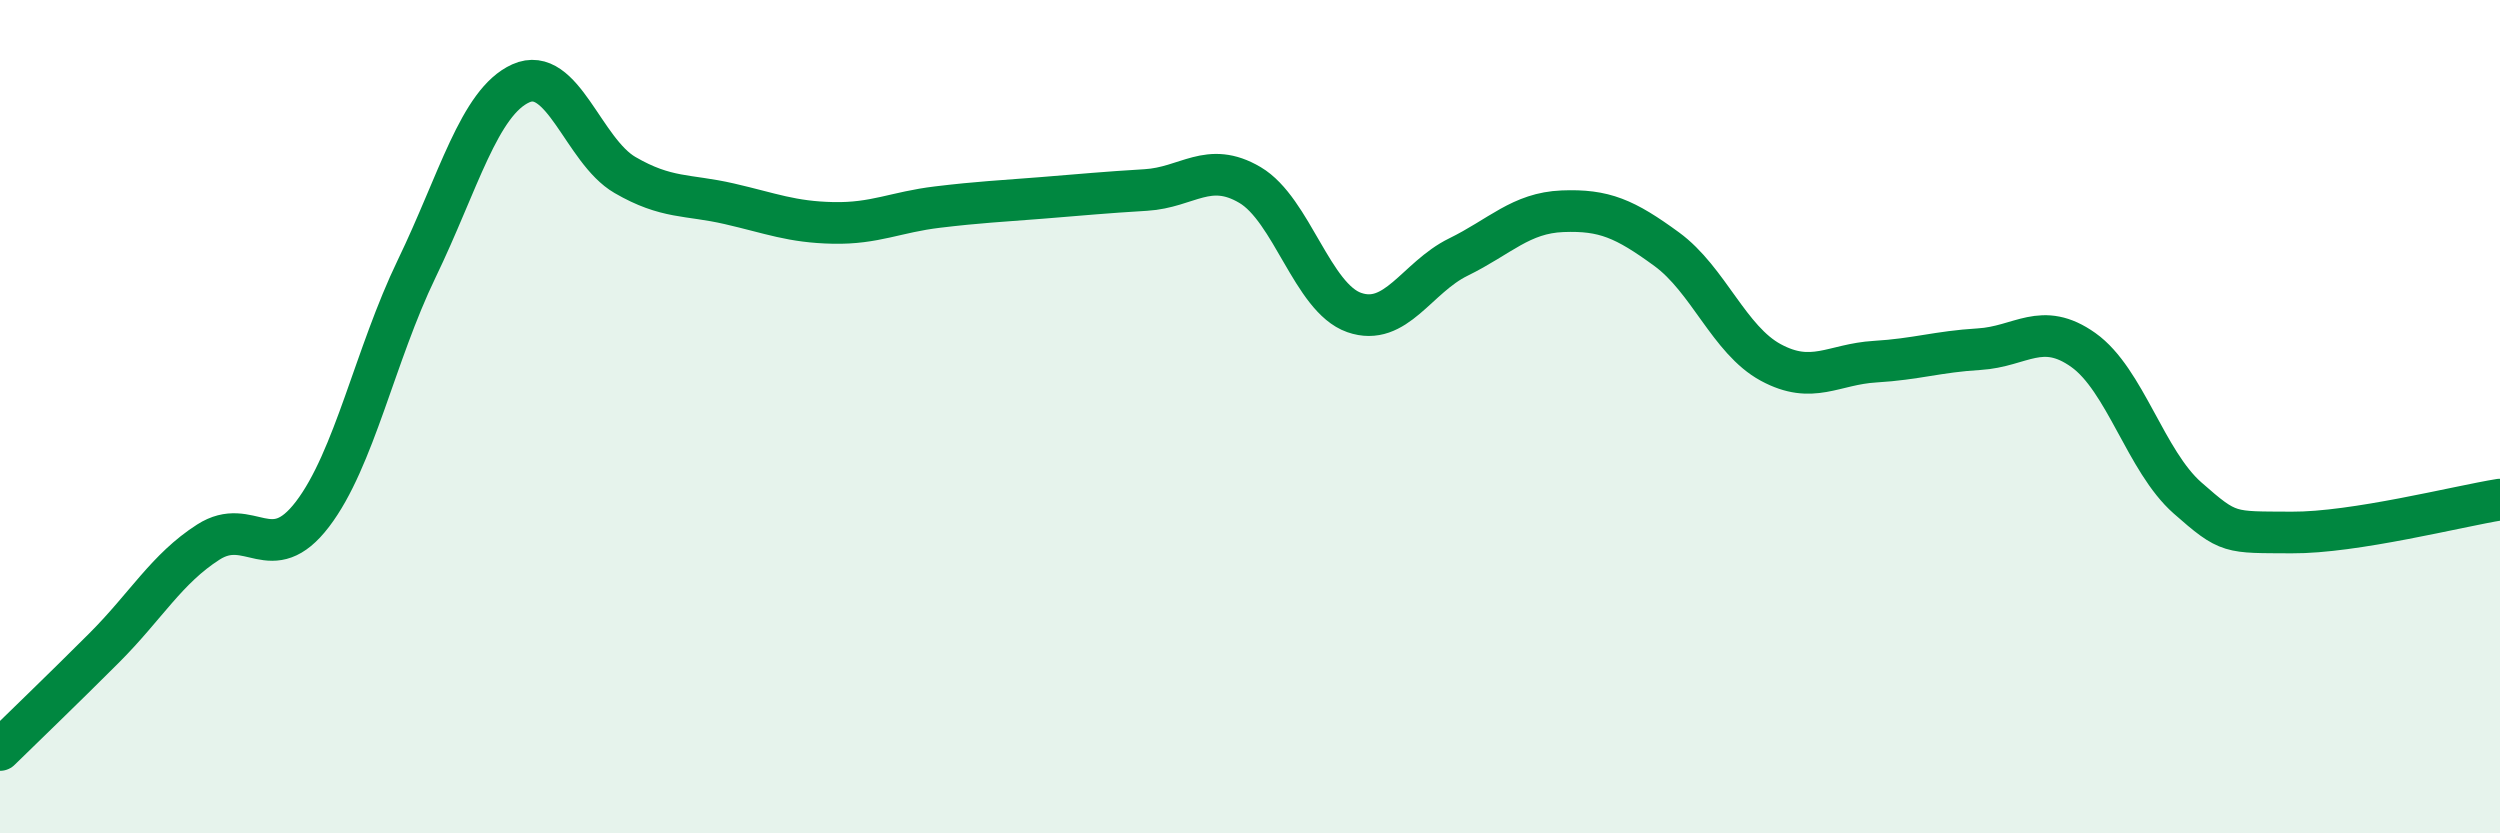 
    <svg width="60" height="20" viewBox="0 0 60 20" xmlns="http://www.w3.org/2000/svg">
      <path
        d="M 0,18 C 0.5,17.51 1.5,16.55 2.5,15.55 C 3.5,14.55 4,13.65 5,13.01 C 6,12.37 6.5,13.65 7.5,12.34 C 8.5,11.03 9,8.52 10,6.45 C 11,4.38 11.5,2.45 12.5,2 C 13.5,1.55 14,3.62 15,4.2 C 16,4.78 16.5,4.66 17.5,4.89 C 18.5,5.12 19,5.33 20,5.35 C 21,5.37 21.5,5.09 22.5,4.97 C 23.5,4.85 24,4.83 25,4.75 C 26,4.67 26.5,4.62 27.5,4.56 C 28.5,4.5 29,3.85 30,4.44 C 31,5.03 31.5,7.15 32.5,7.5 C 33.5,7.85 34,6.66 35,6.17 C 36,5.68 36.5,5.11 37.5,5.07 C 38.5,5.03 39,5.25 40,5.98 C 41,6.71 41.5,8.16 42.5,8.7 C 43.5,9.24 44,8.74 45,8.68 C 46,8.62 46.5,8.44 47.5,8.38 C 48.5,8.32 49,7.69 50,8.4 C 51,9.11 51.5,11.07 52.5,11.95 C 53.5,12.83 53.5,12.77 55,12.78 C 56.5,12.79 59,12.15 60,11.99L60 20L0 20Z"
        fill="#008740"
        opacity="0.1"
        stroke-linecap="round"
        stroke-linejoin="round"
      />
      <path
        d="M 0,18 C 0.5,17.51 1.5,16.55 2.5,15.55 C 3.5,14.55 4,13.65 5,13.01 C 6,12.37 6.5,13.65 7.5,12.34 C 8.5,11.03 9,8.52 10,6.45 C 11,4.38 11.5,2.45 12.5,2 C 13.5,1.55 14,3.62 15,4.2 C 16,4.78 16.5,4.66 17.5,4.89 C 18.5,5.12 19,5.33 20,5.35 C 21,5.37 21.5,5.09 22.5,4.97 C 23.5,4.85 24,4.83 25,4.75 C 26,4.67 26.5,4.62 27.5,4.56 C 28.5,4.5 29,3.85 30,4.44 C 31,5.03 31.5,7.15 32.5,7.5 C 33.5,7.85 34,6.66 35,6.17 C 36,5.68 36.5,5.11 37.5,5.07 C 38.5,5.03 39,5.25 40,5.98 C 41,6.71 41.5,8.16 42.5,8.7 C 43.5,9.24 44,8.74 45,8.68 C 46,8.62 46.5,8.44 47.5,8.38 C 48.5,8.32 49,7.69 50,8.4 C 51,9.11 51.5,11.07 52.5,11.95 C 53.5,12.83 53.5,12.77 55,12.78 C 56.5,12.79 59,12.15 60,11.99"
        stroke="#008740"
        stroke-width="1"
        fill="none"
        stroke-linecap="round"
        stroke-linejoin="round"
      />
    </svg>
  